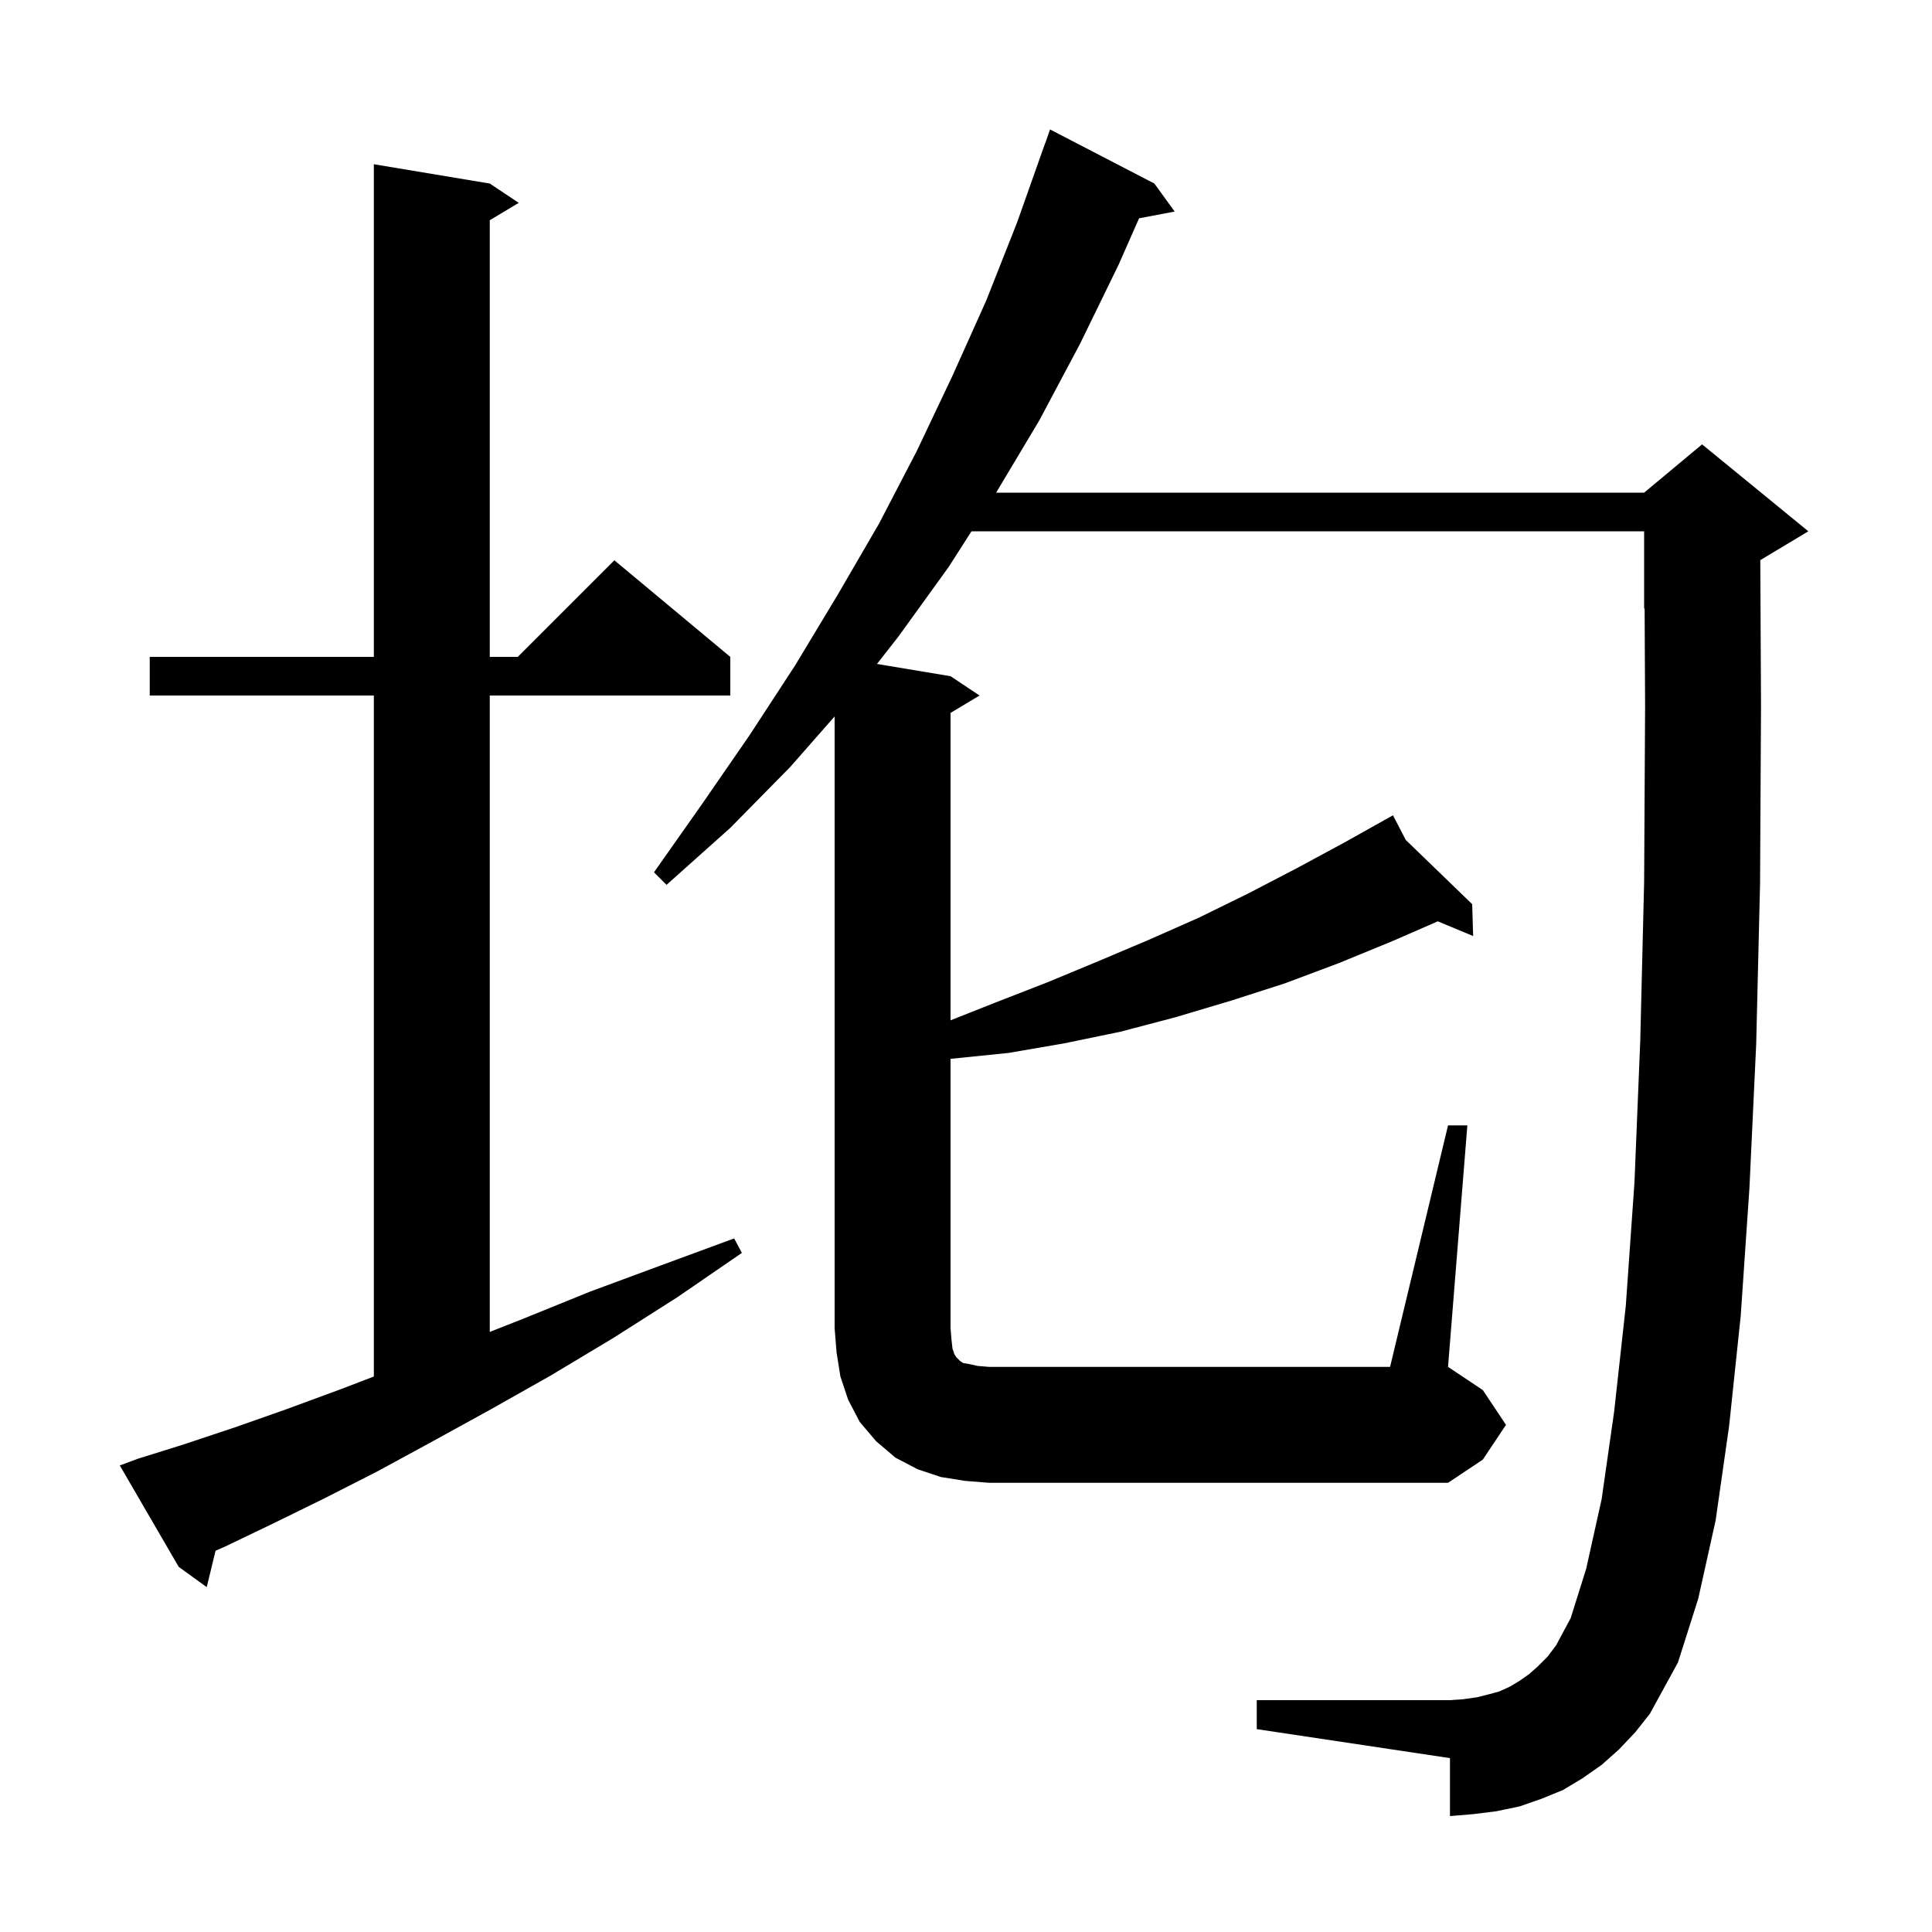 <svg xmlns="http://www.w3.org/2000/svg" xmlns:xlink="http://www.w3.org/1999/xlink" version="1.1" baseProfile="full" viewBox="0 0 200 200" width="200" height="200"><g fill="currentColor"><path d="M 14.3 151.0 L 19.1 149.5 L 24.2 147.8 L 29.6 145.9 L 35.3 143.8 L 38.7 142.497 L 38.7 72.0 L 15.5 72.0 L 15.5 68.0 L 38.7 68.0 L 38.7 17.0 L 50.7 19.0 L 53.7 21.0 L 50.7 22.8 L 50.7 68.0 L 53.6 68.0 L 63.6 58.0 L 75.6 68.0 L 75.6 72.0 L 50.7 72.0 L 50.7 137.879 L 54.2 136.5 L 61.1 133.7 L 68.4 131.0 L 76.0 128.2 L 76.8 129.7 L 70.1 134.3 L 63.5 138.5 L 57.0 142.4 L 50.8 145.9 L 44.8 149.2 L 39.1 152.3 L 33.6 155.1 L 28.3 157.7 L 23.3 160.1 L 22.315 160.531 L 21.4 164.3 L 18.5 162.2 L 12.4 151.7 Z M 149.9 116.5 L 151.9 116.5 L 149.9 141.5 L 153.5 143.9 L 155.9 147.5 L 153.5 151.1 L 149.9 153.5 L 102.4 153.5 L 99.9 153.3 L 97.4 152.9 L 95.0 152.1 L 92.7 150.9 L 90.7 149.2 L 89.0 147.2 L 87.8 144.9 L 87.0 142.5 L 86.6 140.0 L 86.4 137.5 L 86.4 74.166 L 81.8 79.4 L 75.6 85.7 L 69.0 91.6 L 67.7 90.3 L 72.7 83.2 L 77.6 76.1 L 82.3 68.9 L 86.7 61.6 L 91.0 54.2 L 94.9 46.7 L 98.6 38.9 L 102.1 31.1 L 105.3 23.0 L 108.2 14.8 L 108.212 14.804 L 108.7 13.4 L 119.5 19.0 L 121.6 21.9 L 117.915 22.599 L 115.8 27.4 L 111.8 35.6 L 107.6 43.5 L 103.119 51.0 L 170.2 51.0 L 176.2 46.0 L 187.2 55.0 L 182.225 57.985 L 182.3 73.1 L 182.2 91.5 L 181.8 108.1 L 181.1 123.0 L 180.2 136.2 L 179.0 147.6 L 177.6 157.4 L 175.8 165.5 L 173.7 172.1 L 170.8 177.4 L 169.3 179.3 L 167.6 181.1 L 165.8 182.7 L 163.8 184.1 L 161.8 185.3 L 159.6 186.2 L 157.3 187.0 L 154.9 187.5 L 152.5 187.8 L 150.1 188.0 L 150.1 182.0 L 130.1 179.0 L 130.1 176.0 L 150.1 176.0 L 151.5 175.9 L 152.9 175.7 L 154.1 175.4 L 155.2 175.1 L 156.3 174.6 L 157.3 174.0 L 158.3 173.3 L 159.2 172.5 L 160.2 171.5 L 161.1 170.3 L 162.6 167.5 L 164.2 162.4 L 165.8 155.2 L 167.1 146.1 L 168.3 135.2 L 169.2 122.4 L 169.8 107.7 L 170.2 91.3 L 170.3 73.1 L 170.25 62.979 L 170.2 63.0 L 170.2 55.0 L 100.568 55.0 L 98.2 58.7 L 93.0 65.9 L 90.785 68.731 L 98.4 70.0 L 101.4 72.0 L 98.4 73.8 L 98.4 105.623 L 103.0 103.8 L 108.4 101.7 L 113.7 99.5 L 118.9 97.3 L 124.1 95.0 L 129.2 92.5 L 134.2 89.9 L 139.2 87.2 L 143.348 84.877 L 143.3 84.8 L 143.368 84.866 L 144.2 84.4 L 145.523 86.95 L 152.4 93.6 L 152.5 96.9 L 148.84 95.375 L 144.2 97.4 L 138.6 99.7 L 133.0 101.8 L 127.4 103.6 L 121.7 105.3 L 116.0 106.8 L 110.2 108.0 L 104.4 109.0 L 98.5 109.6 L 98.4 109.605 L 98.4 137.5 L 98.5 138.7 L 98.6 139.6 L 98.8 140.2 L 99.0 140.5 L 99.4 140.9 L 99.7 141.1 L 100.3 141.2 L 101.2 141.4 L 102.4 141.5 L 143.9 141.5 Z "/></g></svg>